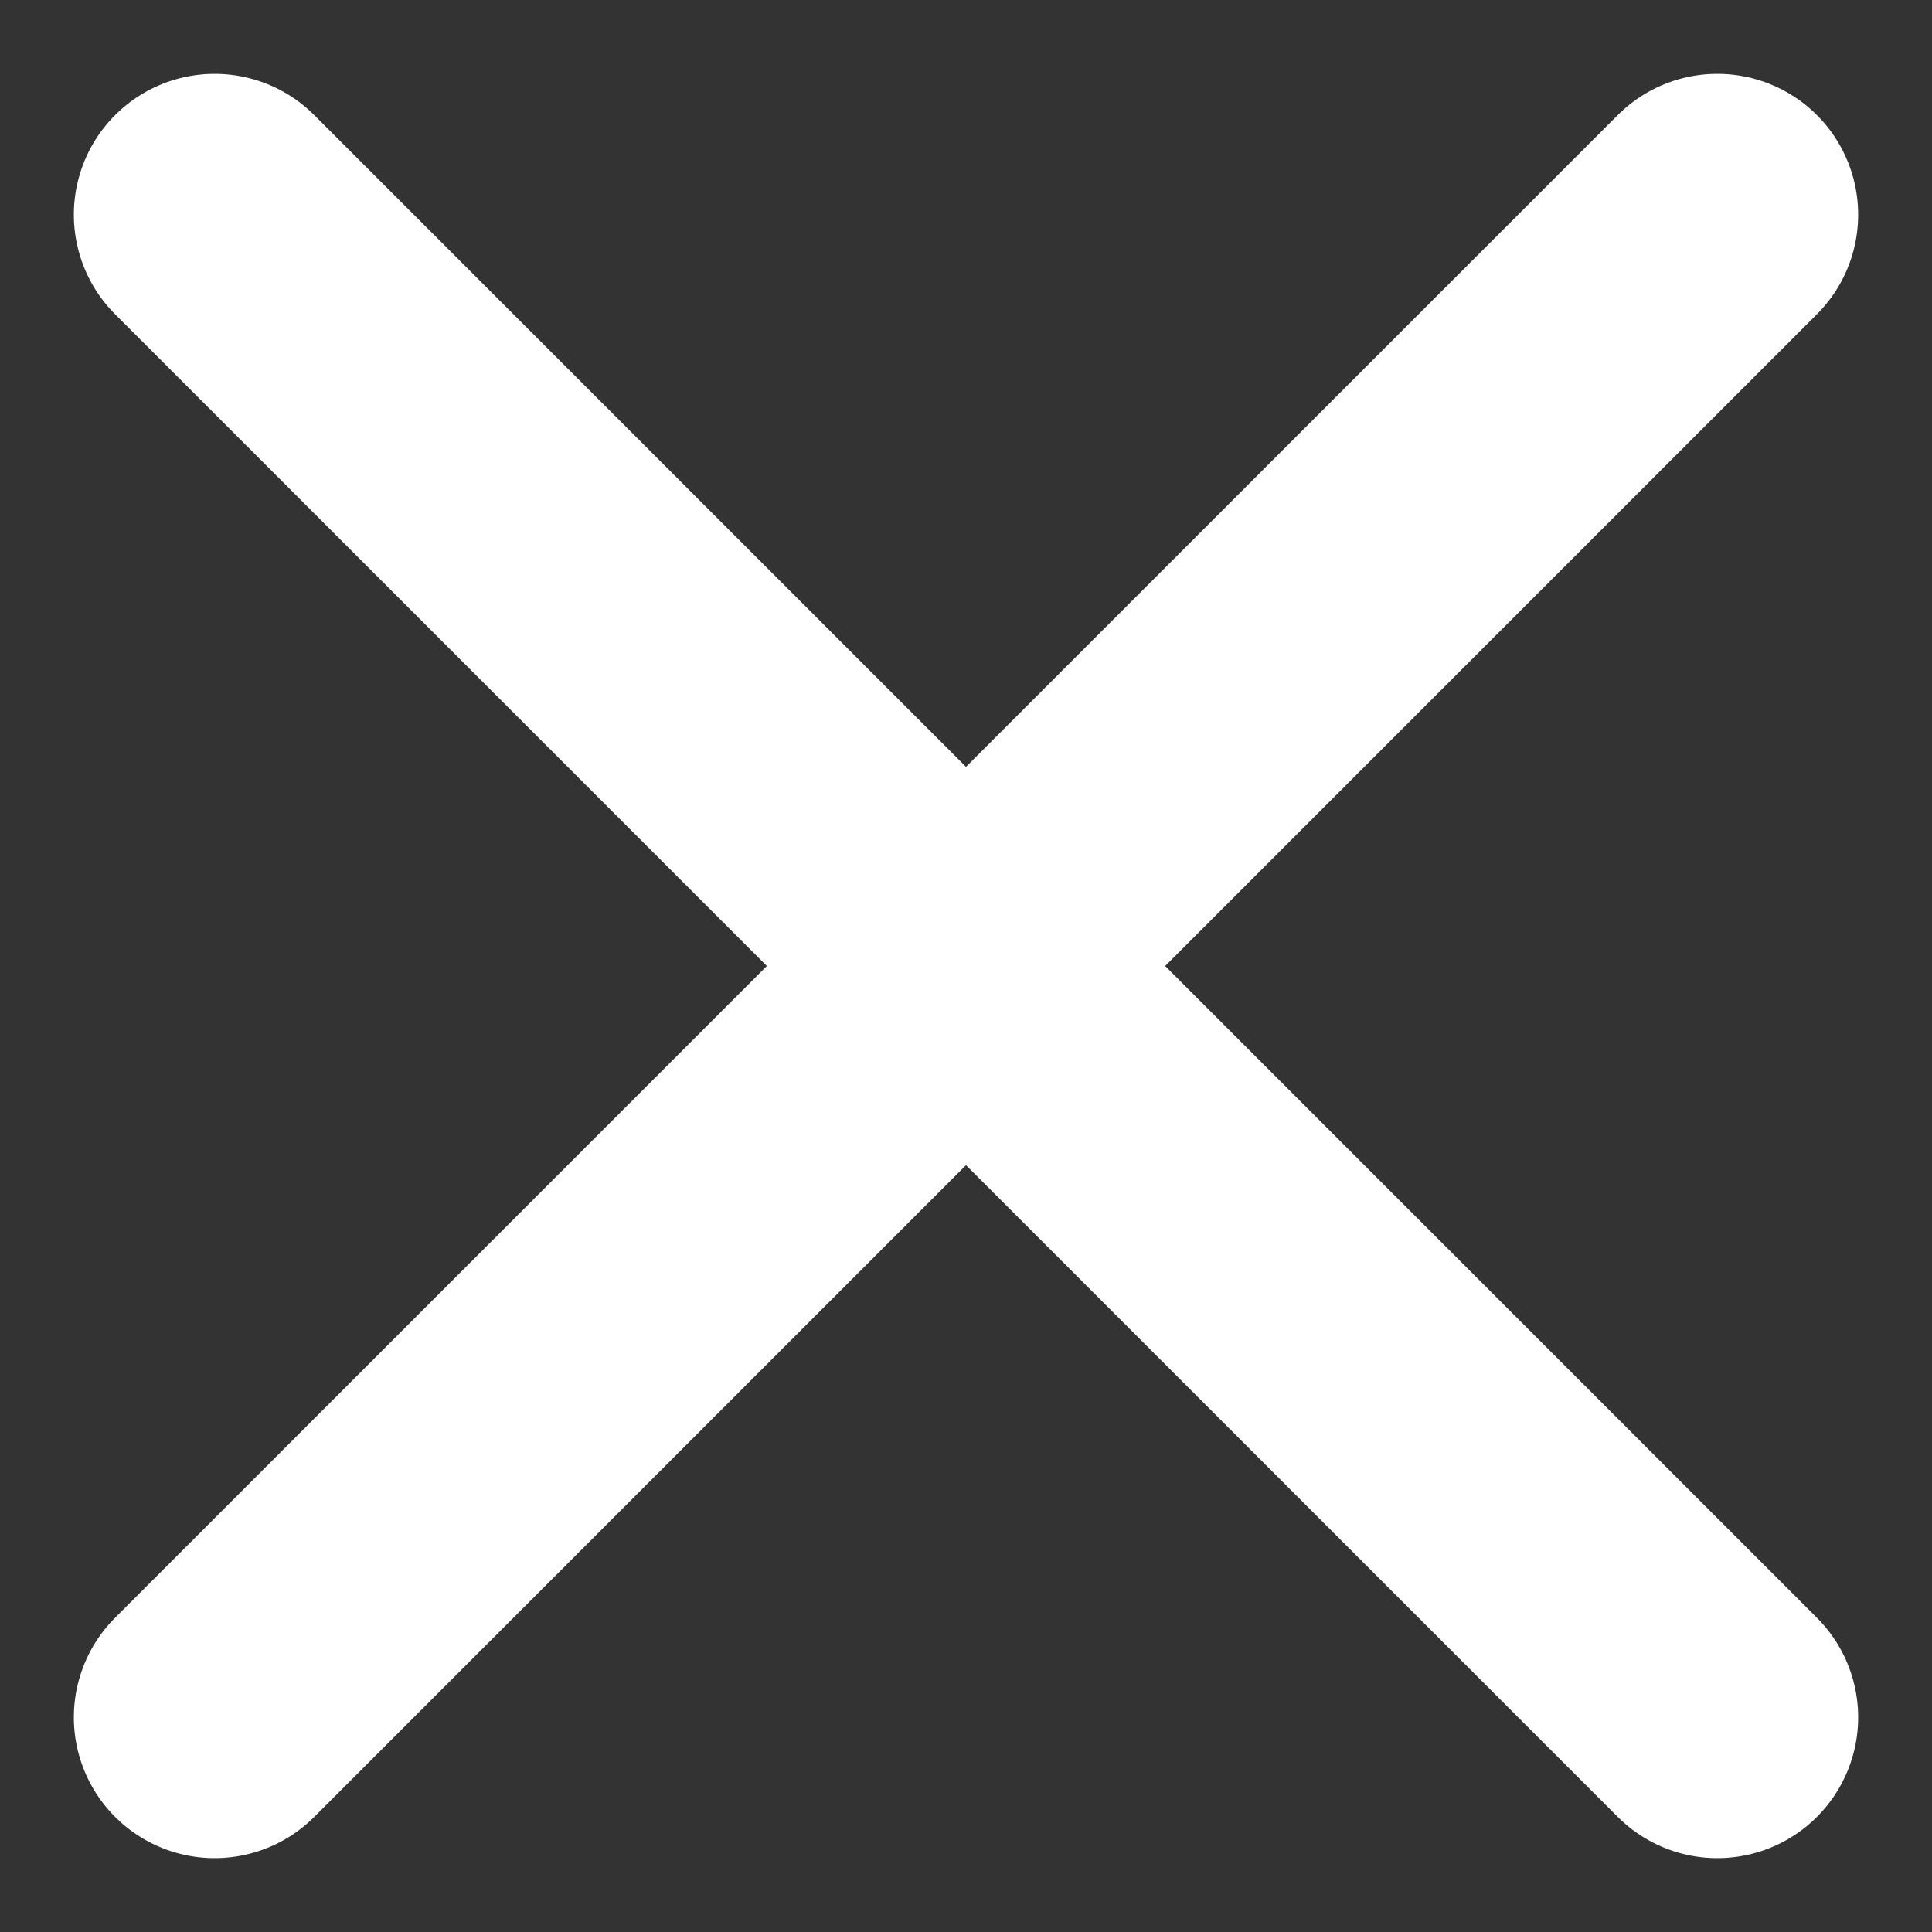 <svg width="9" height="9" viewBox="0 0 9 9" fill="none" xmlns="http://www.w3.org/2000/svg">
<rect x="0" y="0" width="9" height="9" fill="#333333" stroke="none"/>
<path d="M1 1L8 8" stroke="white" stroke-width="1.312" stroke-linecap="round"/>
<path d="M8 1L1 8" stroke="white" stroke-width="1.312" stroke-linecap="round"/>
</svg>

